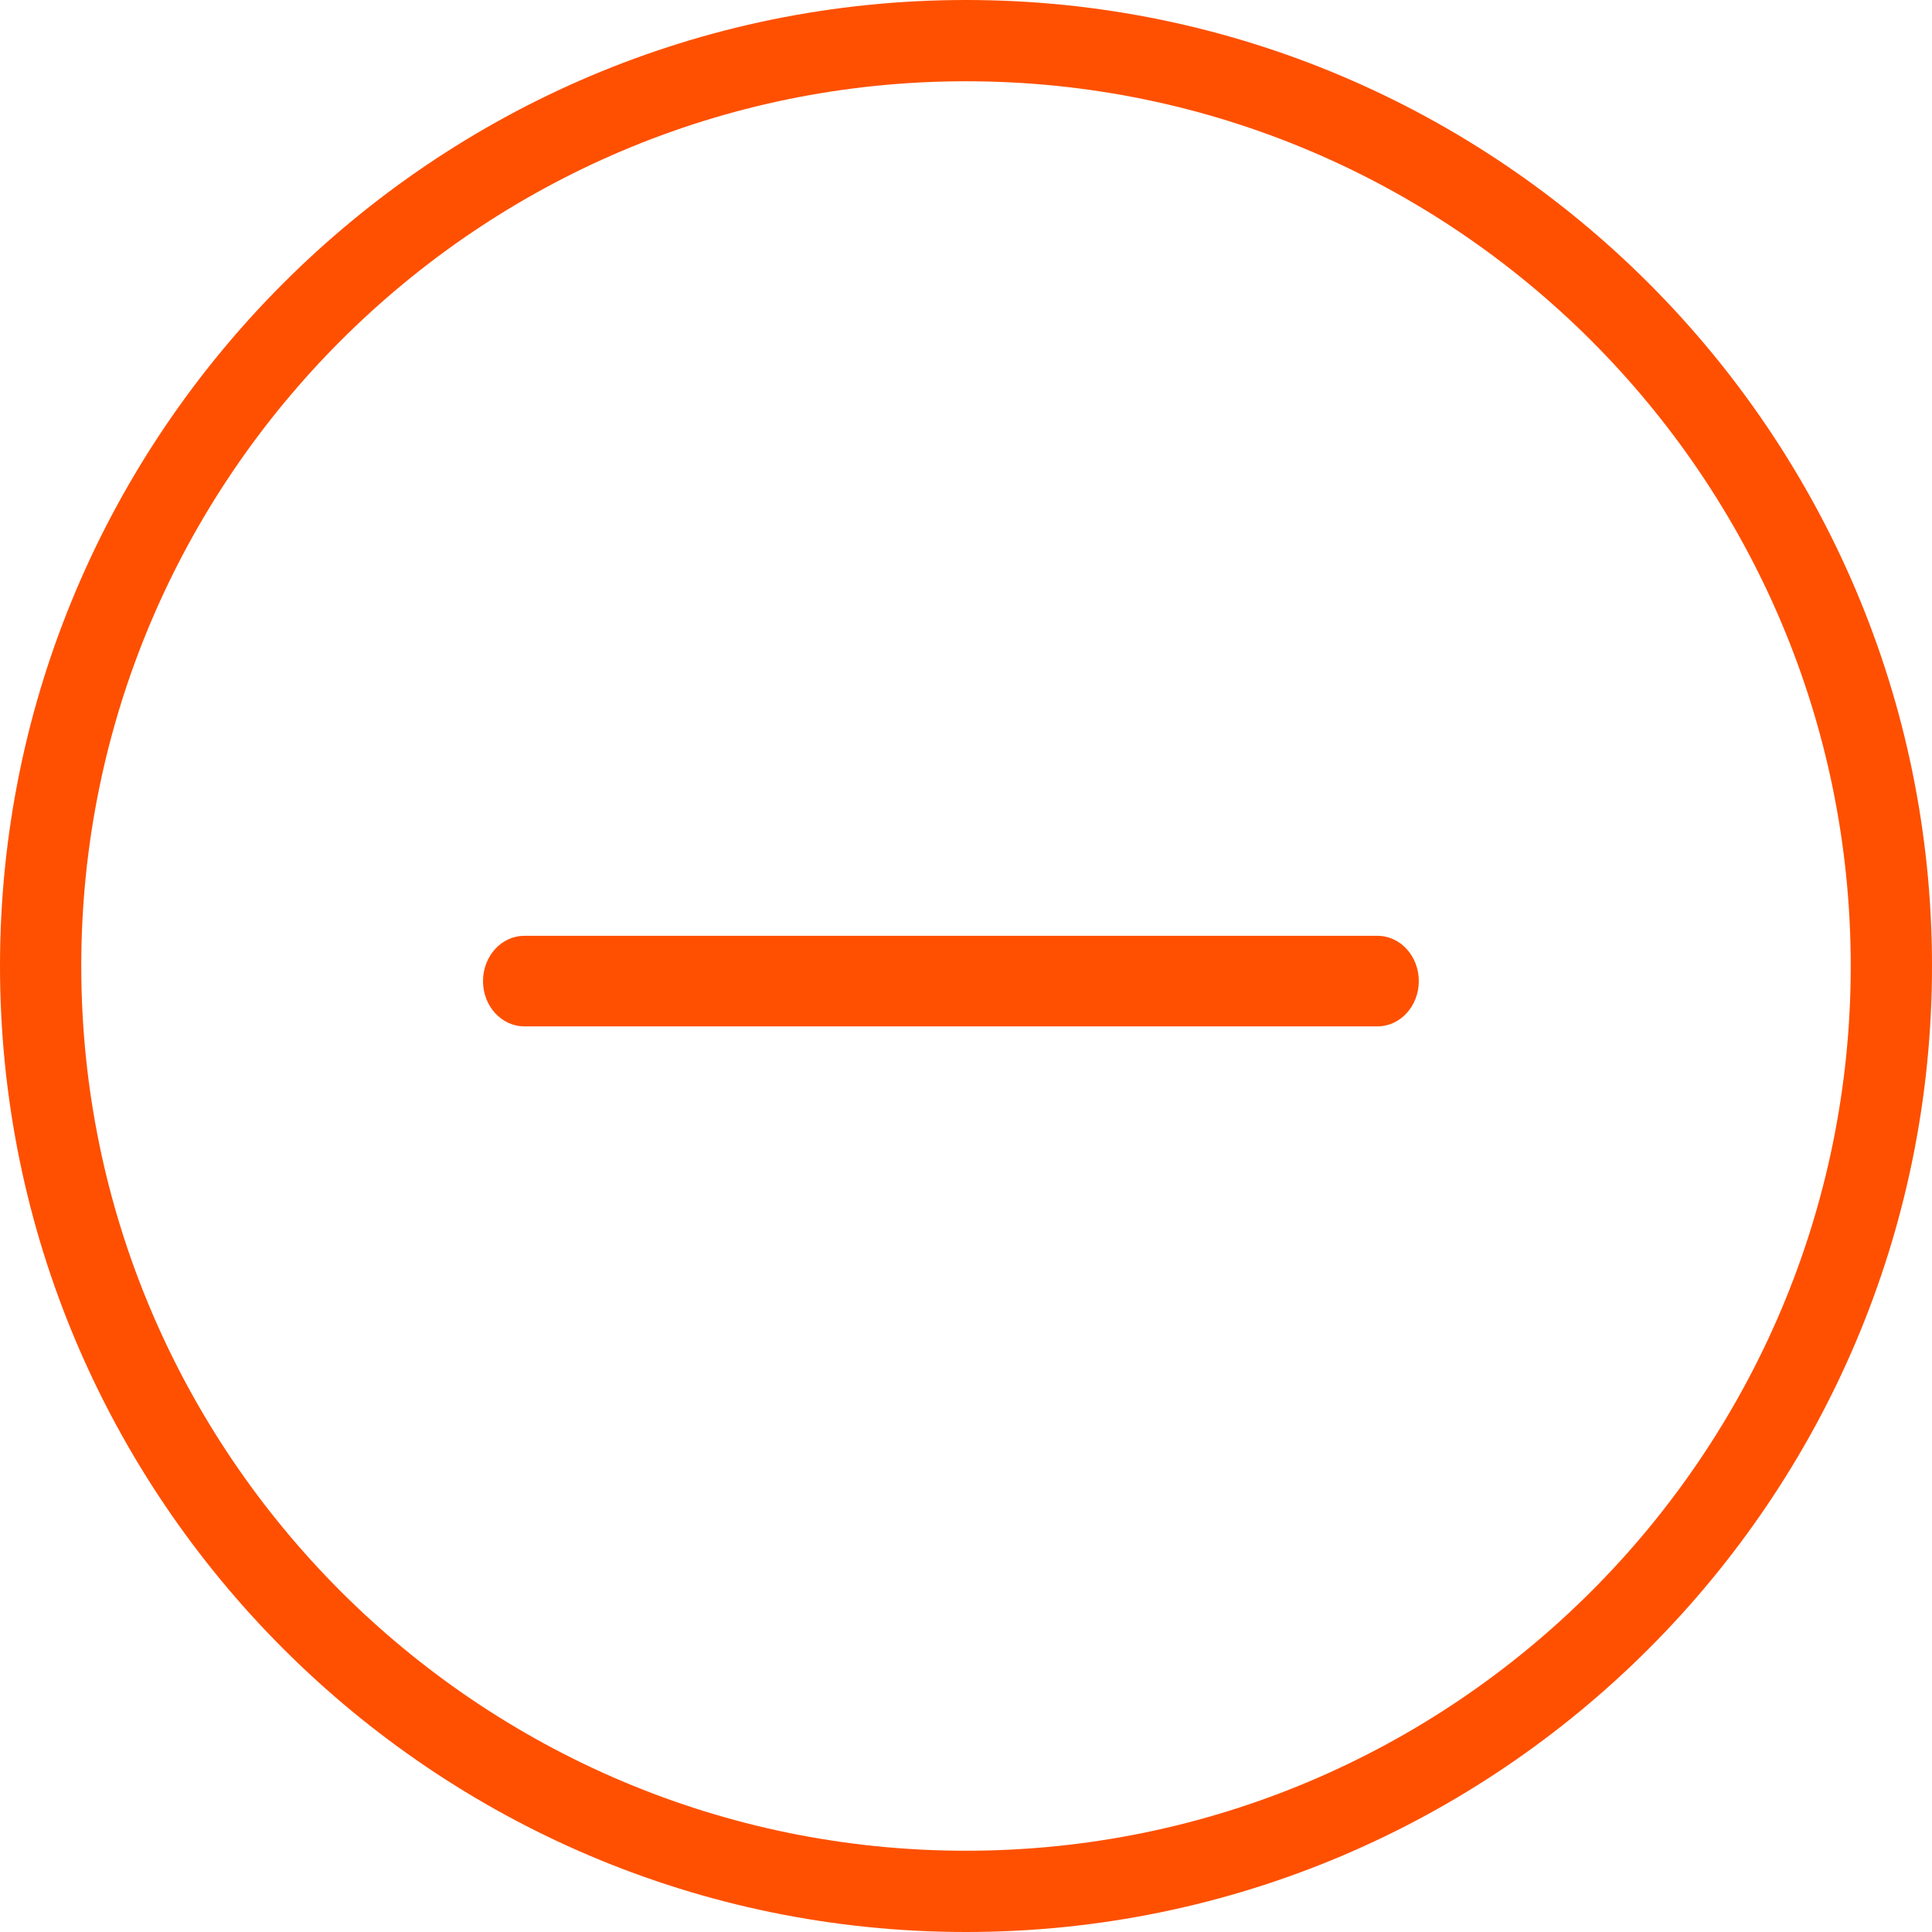 <?xml version="1.0" encoding="UTF-8"?>
<svg width="64px" height="64px" viewBox="0 0 64 64" version="1.1" xmlns="http://www.w3.org/2000/svg" xmlns:xlink="http://www.w3.org/1999/xlink">
    <!-- Generator: Sketch 59 (86127) - https://sketch.com -->
    <title>icon-minus-orange</title>
    <desc>Created with Sketch.</desc>
    <g id="Page-1" stroke="none" stroke-width="1" fill="none" fill-rule="evenodd">
        <g id="Retirement-Page---05" transform="translate(-229, -1507)" fill="#FE5000">
            <path d="M261,1507 C278.644,1507 293,1521.356 293,1539 C293,1556.644 278.644,1571 261,1571 C243.356,1571 229,1556.644 229,1539 C229,1521.356 243.356,1507 261,1507 Z M261,1509.692 C244.839,1509.692 231.692,1522.839 231.692,1539 C231.692,1555.161 244.839,1568.308 261,1568.308 C277.161,1568.308 290.308,1555.161 290.308,1539 C290.308,1522.839 277.161,1509.692 261,1509.692 Z M274.631,1538 C275.388,1538 276,1538.673 276,1539.5 C276,1540.327 275.388,1541 274.631,1541 L246.369,1541 C245.612,1541 245,1540.327 245,1539.5 C245,1538.673 245.612,1538 246.369,1538 L274.631,1538 Z" id="icon-minus-orange"></path>
        </g>
    </g>
</svg>